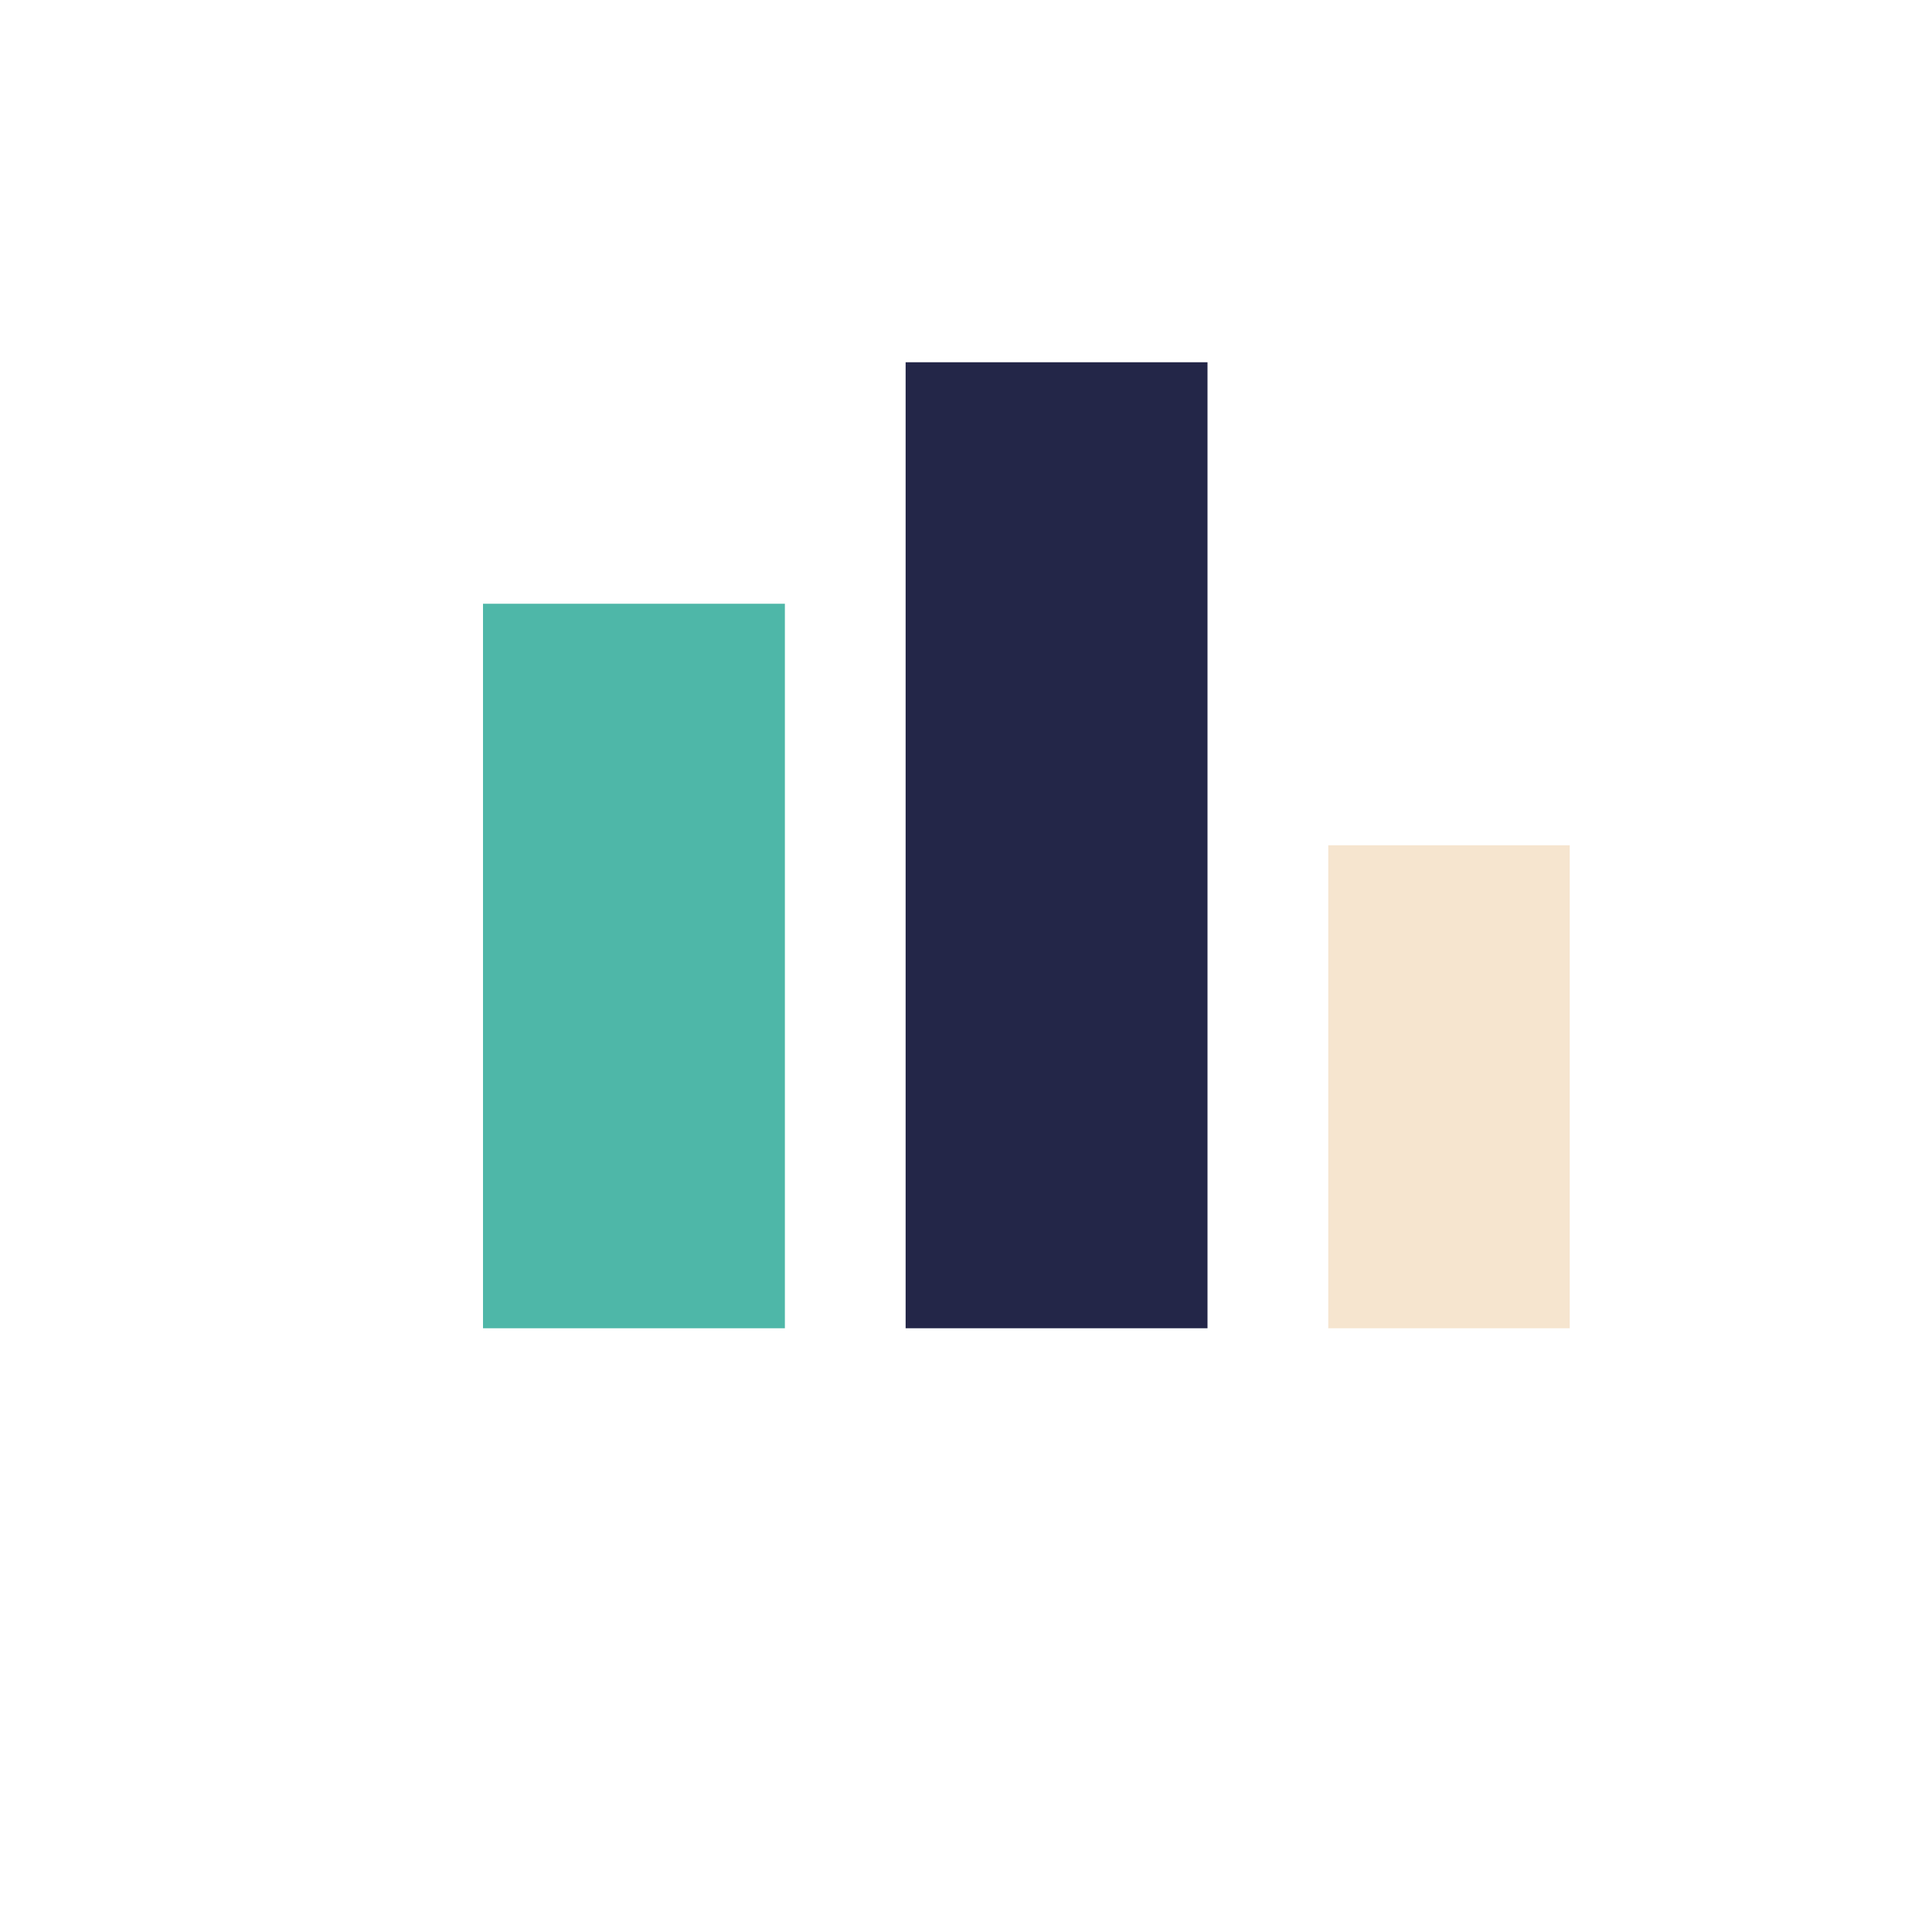 <?xml version="1.0" encoding="UTF-8"?>
<svg xmlns="http://www.w3.org/2000/svg" width="32" height="32" viewBox="0 0 32 32"><rect x="8" y="10" width="5" height="12" fill="#4EB7A8"/><rect x="15" y="6" width="5" height="16" fill="#232648"/><rect x="22" y="14" width="4" height="8" fill="#F6E5CF"/></svg>